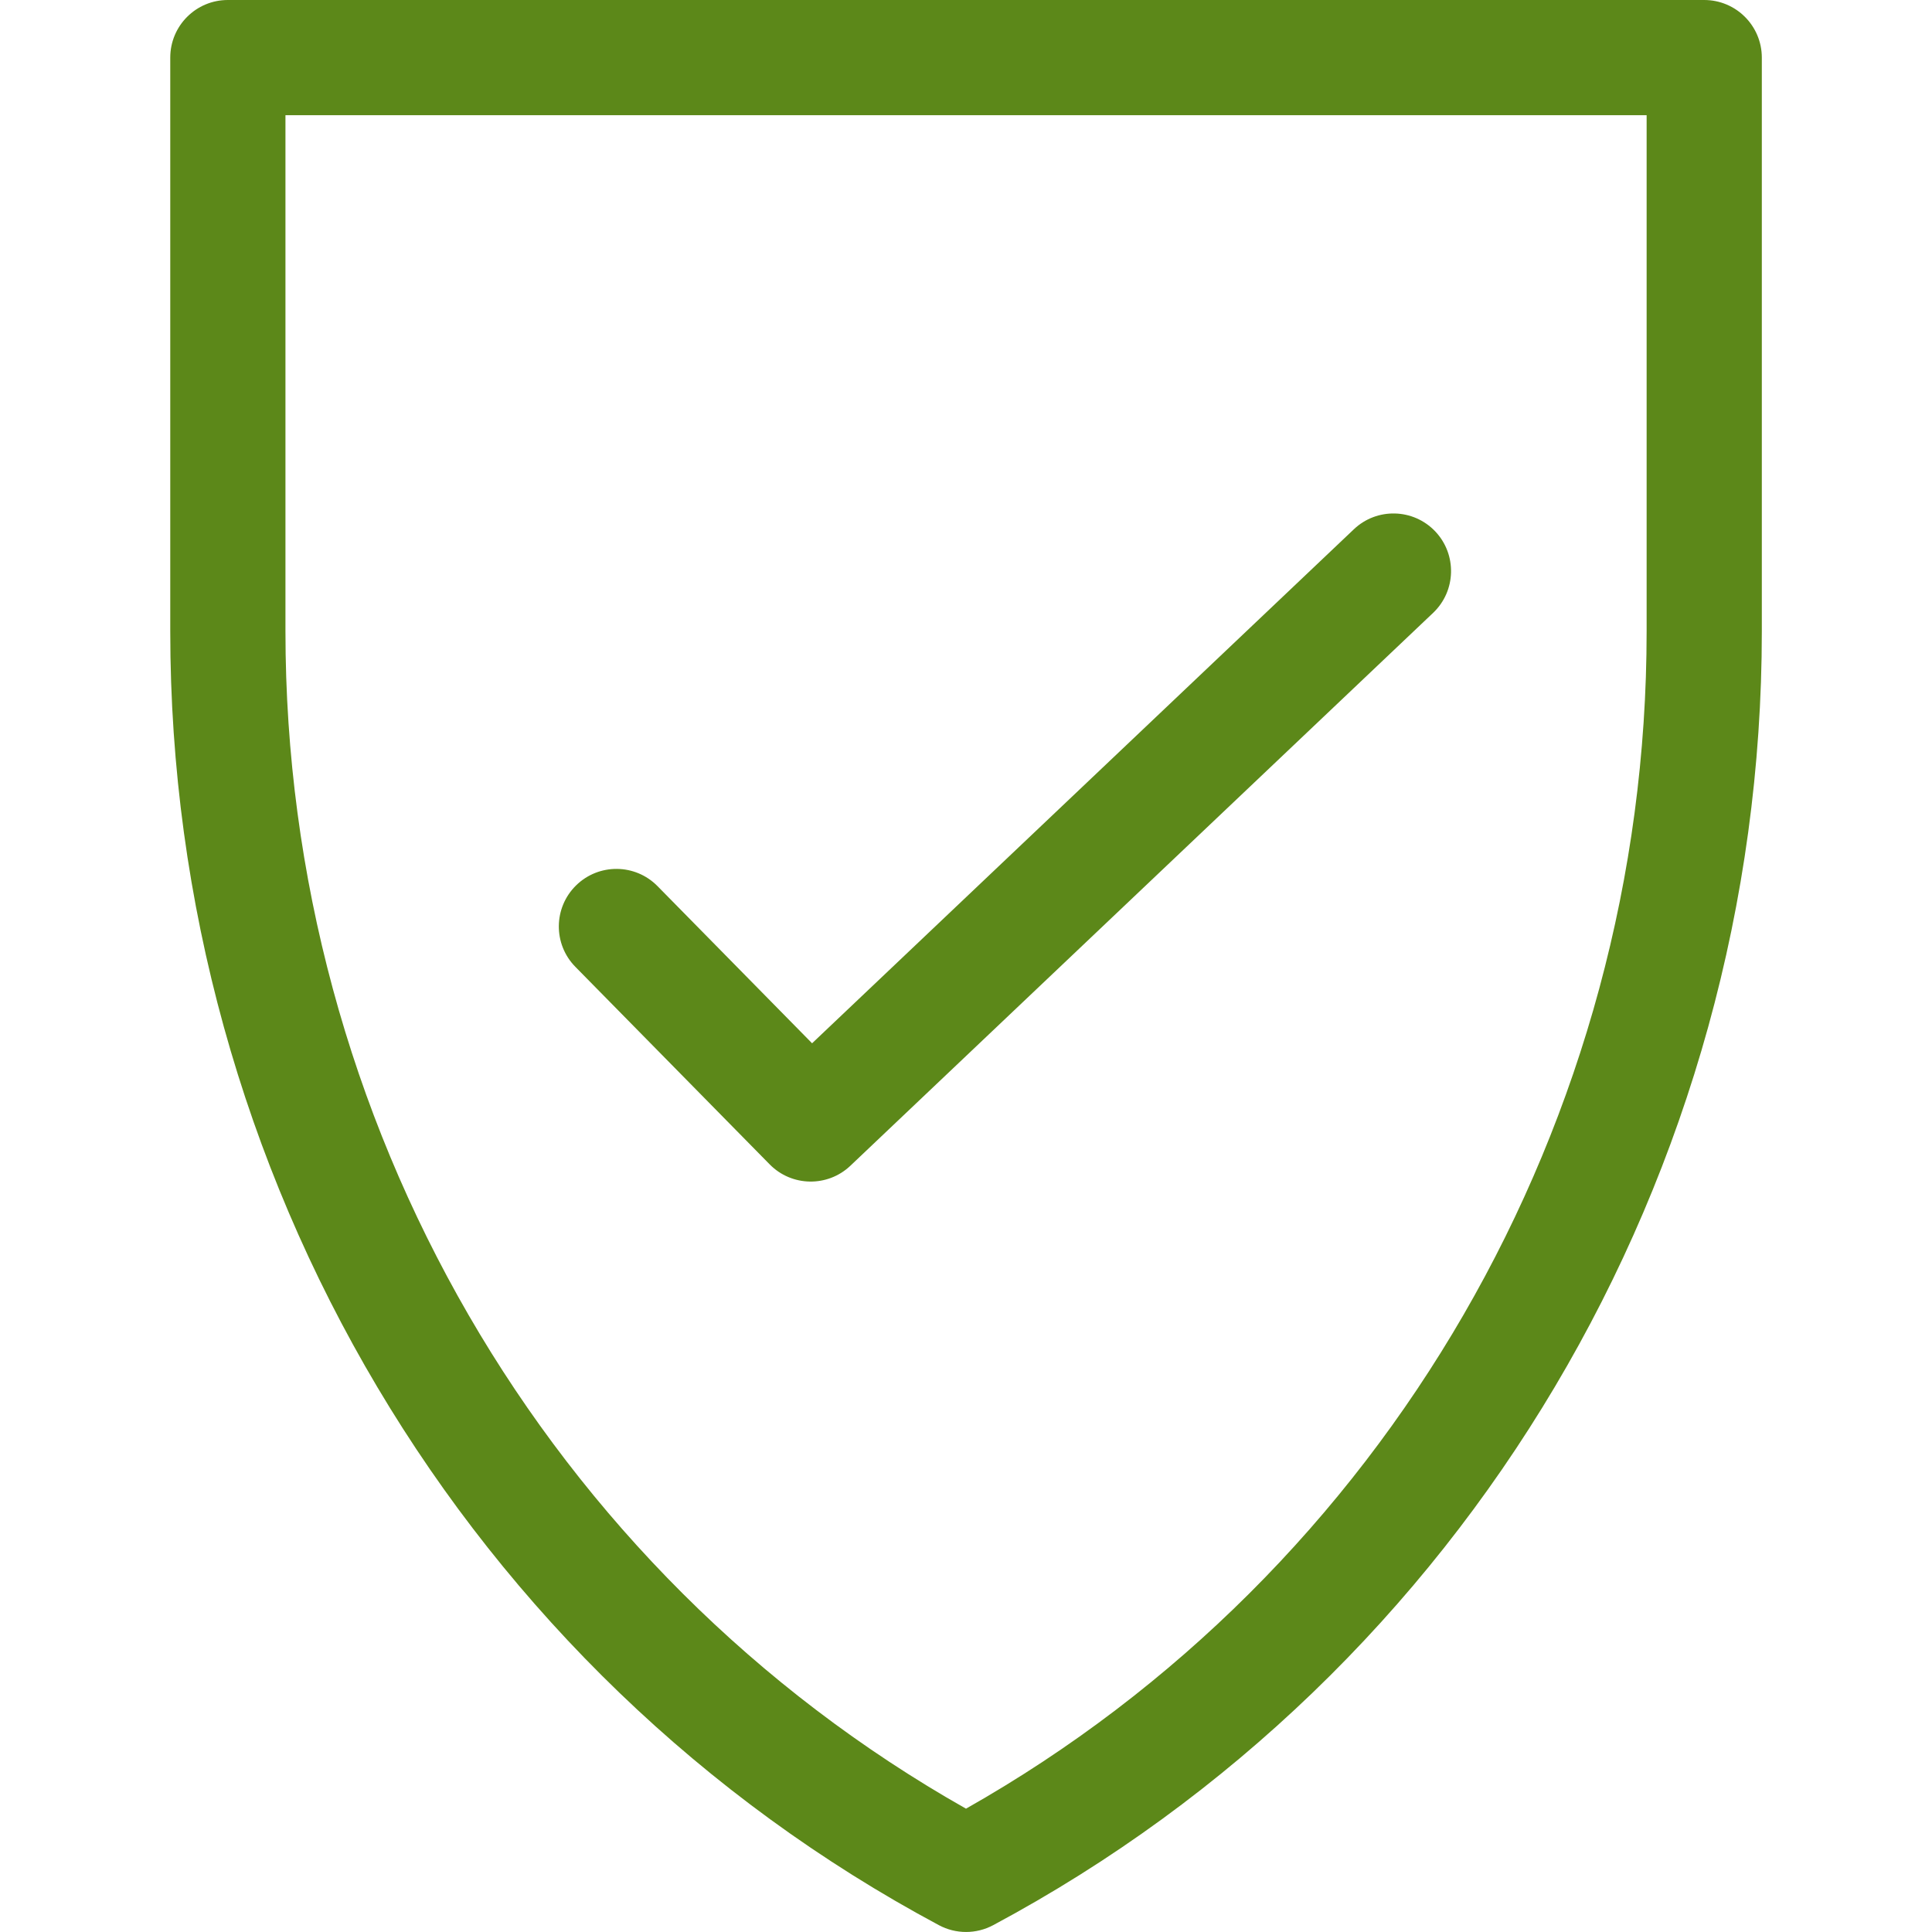 <svg width="24" height="24" viewBox="0 0 24 24" fill="none" xmlns="http://www.w3.org/2000/svg">
<path fill-rule="evenodd" clip-rule="evenodd" d="M2.83 0H21.17C21.565 0 21.886 0.32 21.886 0.716V7.843C21.886 14.585 18.21 20.773 12.338 23.915C12.127 24.028 11.874 24.028 11.663 23.915C5.789 20.773 2.115 14.586 2.115 7.843V0.716C2.115 0.32 2.435 0 2.83 0ZM3.546 7.843C3.546 13.93 6.791 19.522 12 22.468C17.209 19.521 20.455 13.928 20.455 7.843V1.431H3.546V7.843ZM7.156 10.999C7.438 10.722 7.891 10.726 8.168 11.008L10.088 12.96L16.818 6.575C17.104 6.303 17.557 6.315 17.829 6.601C18.101 6.888 18.089 7.341 17.803 7.613L10.563 14.482C10.28 14.75 9.834 14.742 9.561 14.464L7.148 12.011C6.87 11.729 6.874 11.276 7.156 10.999Z" fill="#5C8819"/>
</svg>
